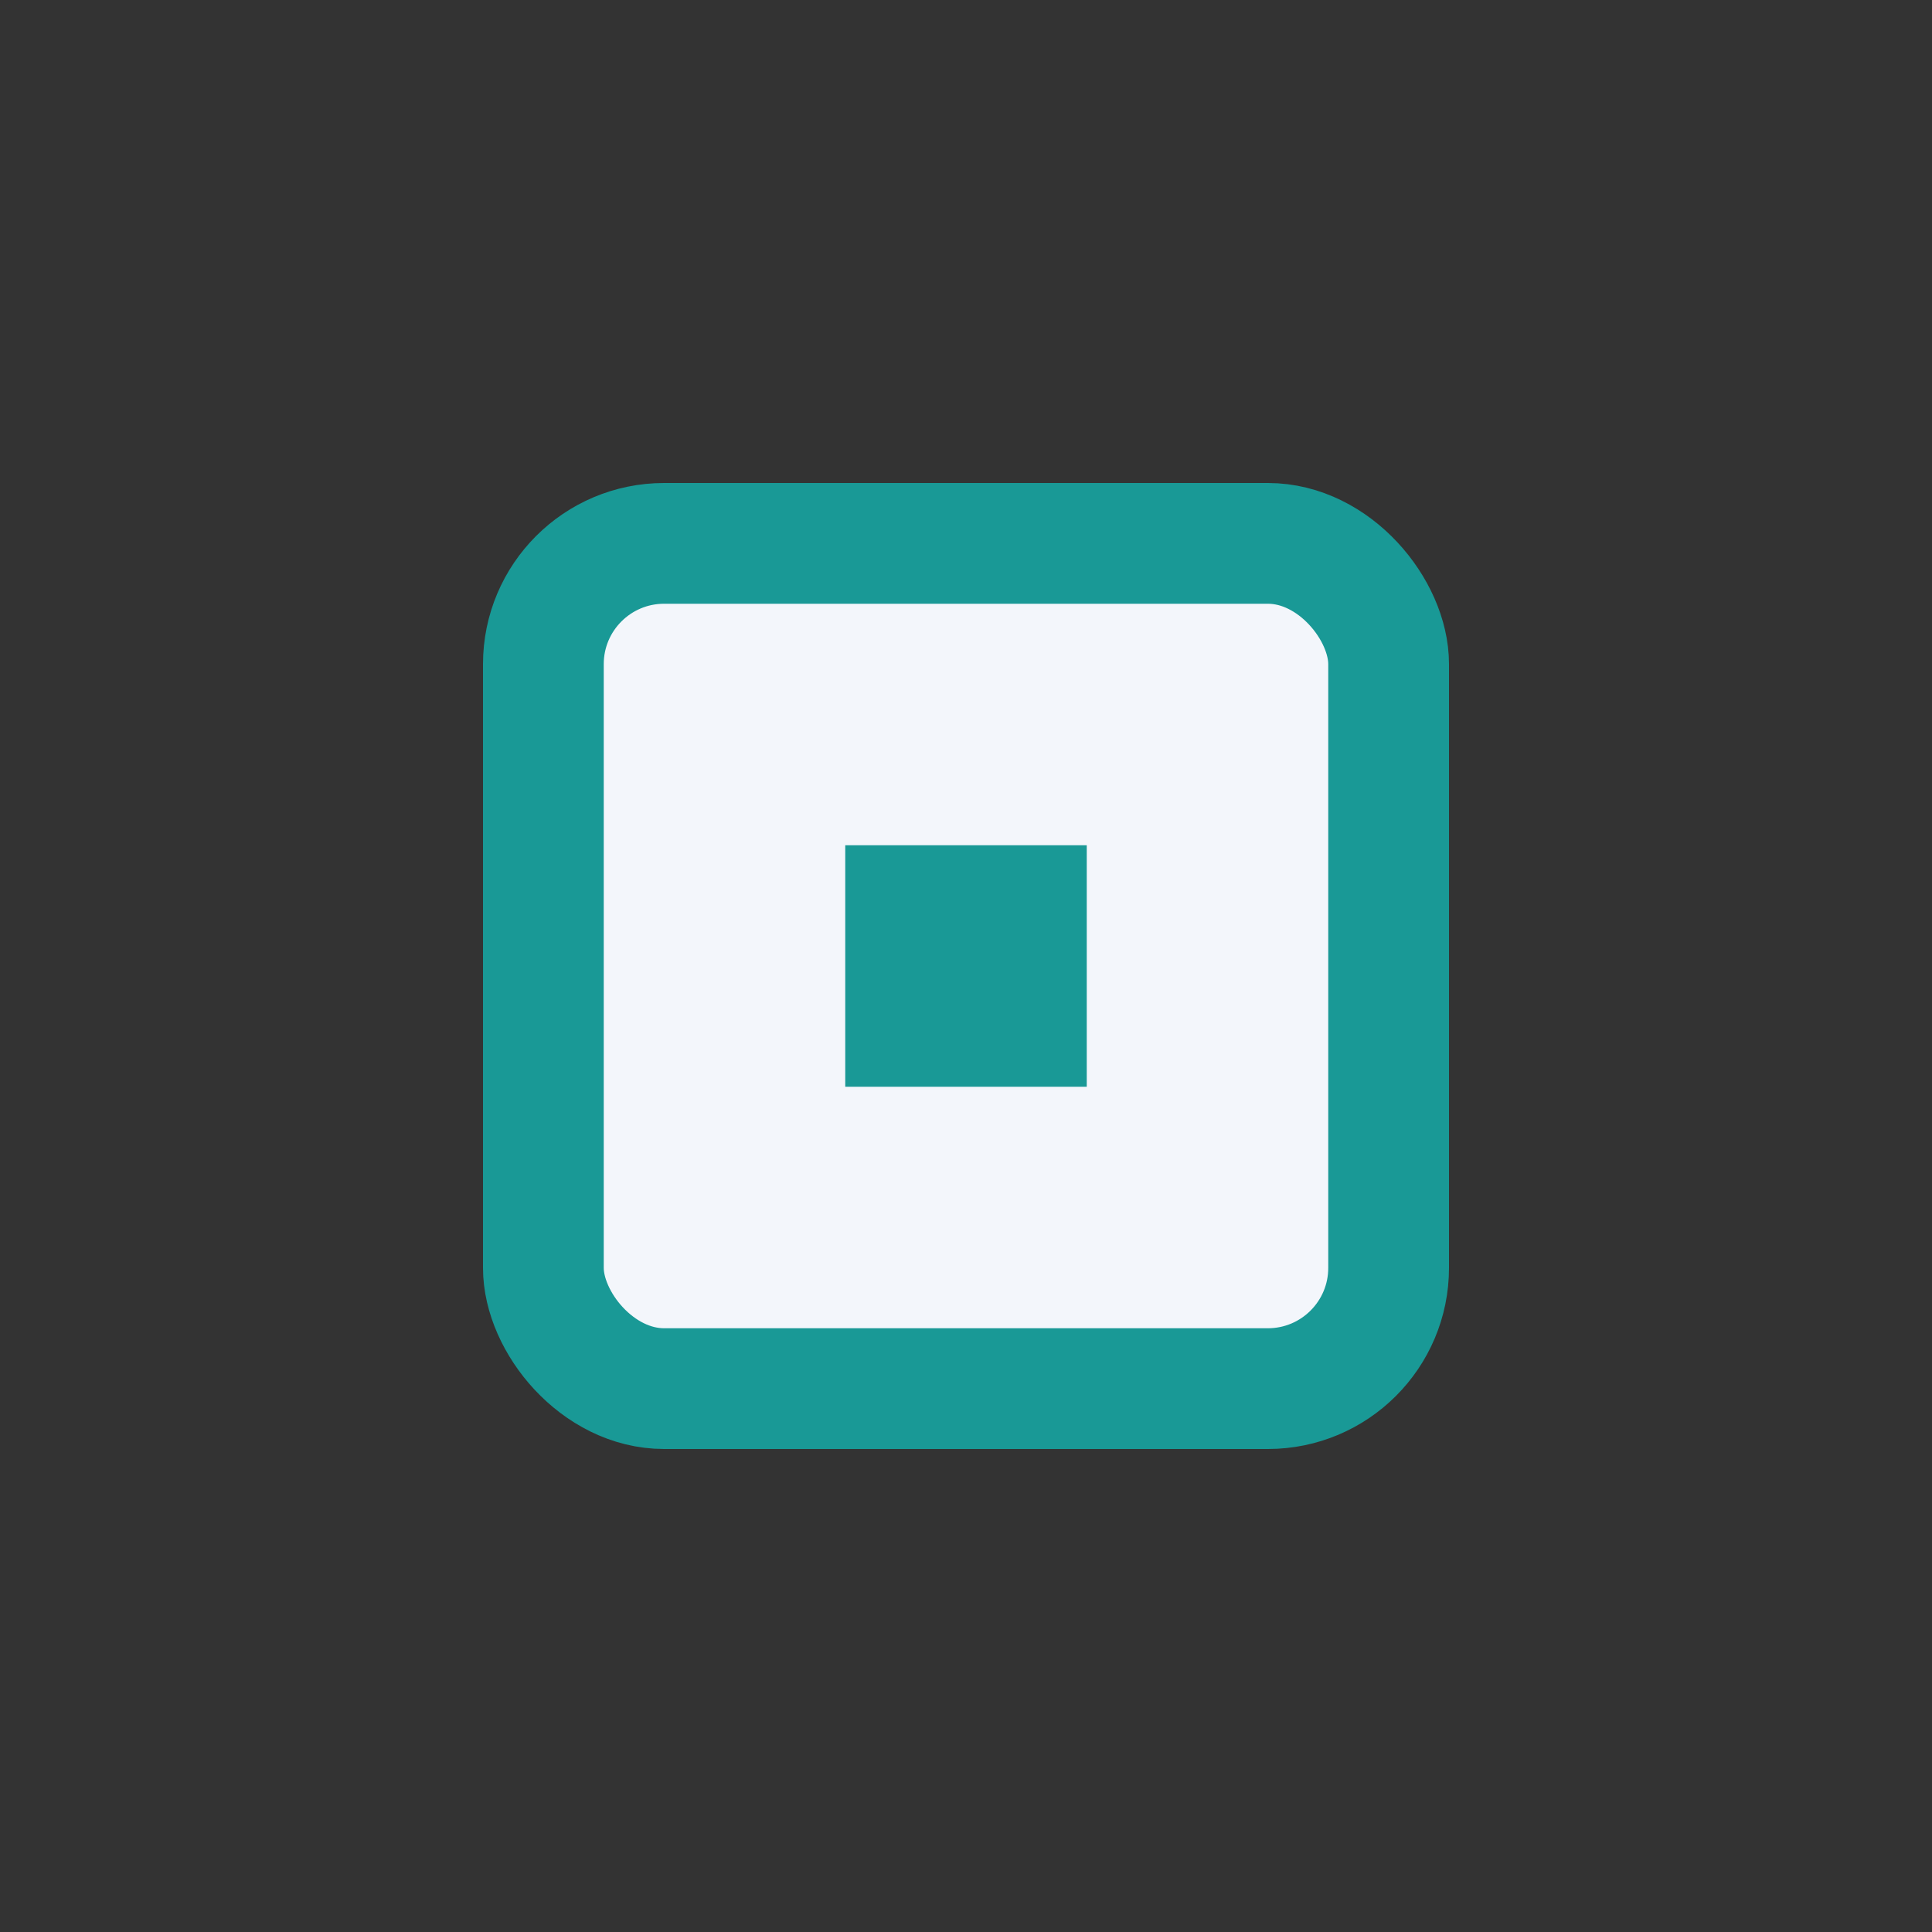 <?xml version="1.0" encoding="UTF-8"?>
<svg xmlns="http://www.w3.org/2000/svg" width="32" height="32" viewBox="0 0 32 32"><rect x="0" y="0" width="32" height="32" fill="#333333" stroke="none"/><rect x="9" y="9" width="14" height="14" rx="2" fill="#F3F6FB" stroke="#199996" stroke-width="2"/><rect x="14" y="14" width="4" height="4" fill="#199996"/></svg>